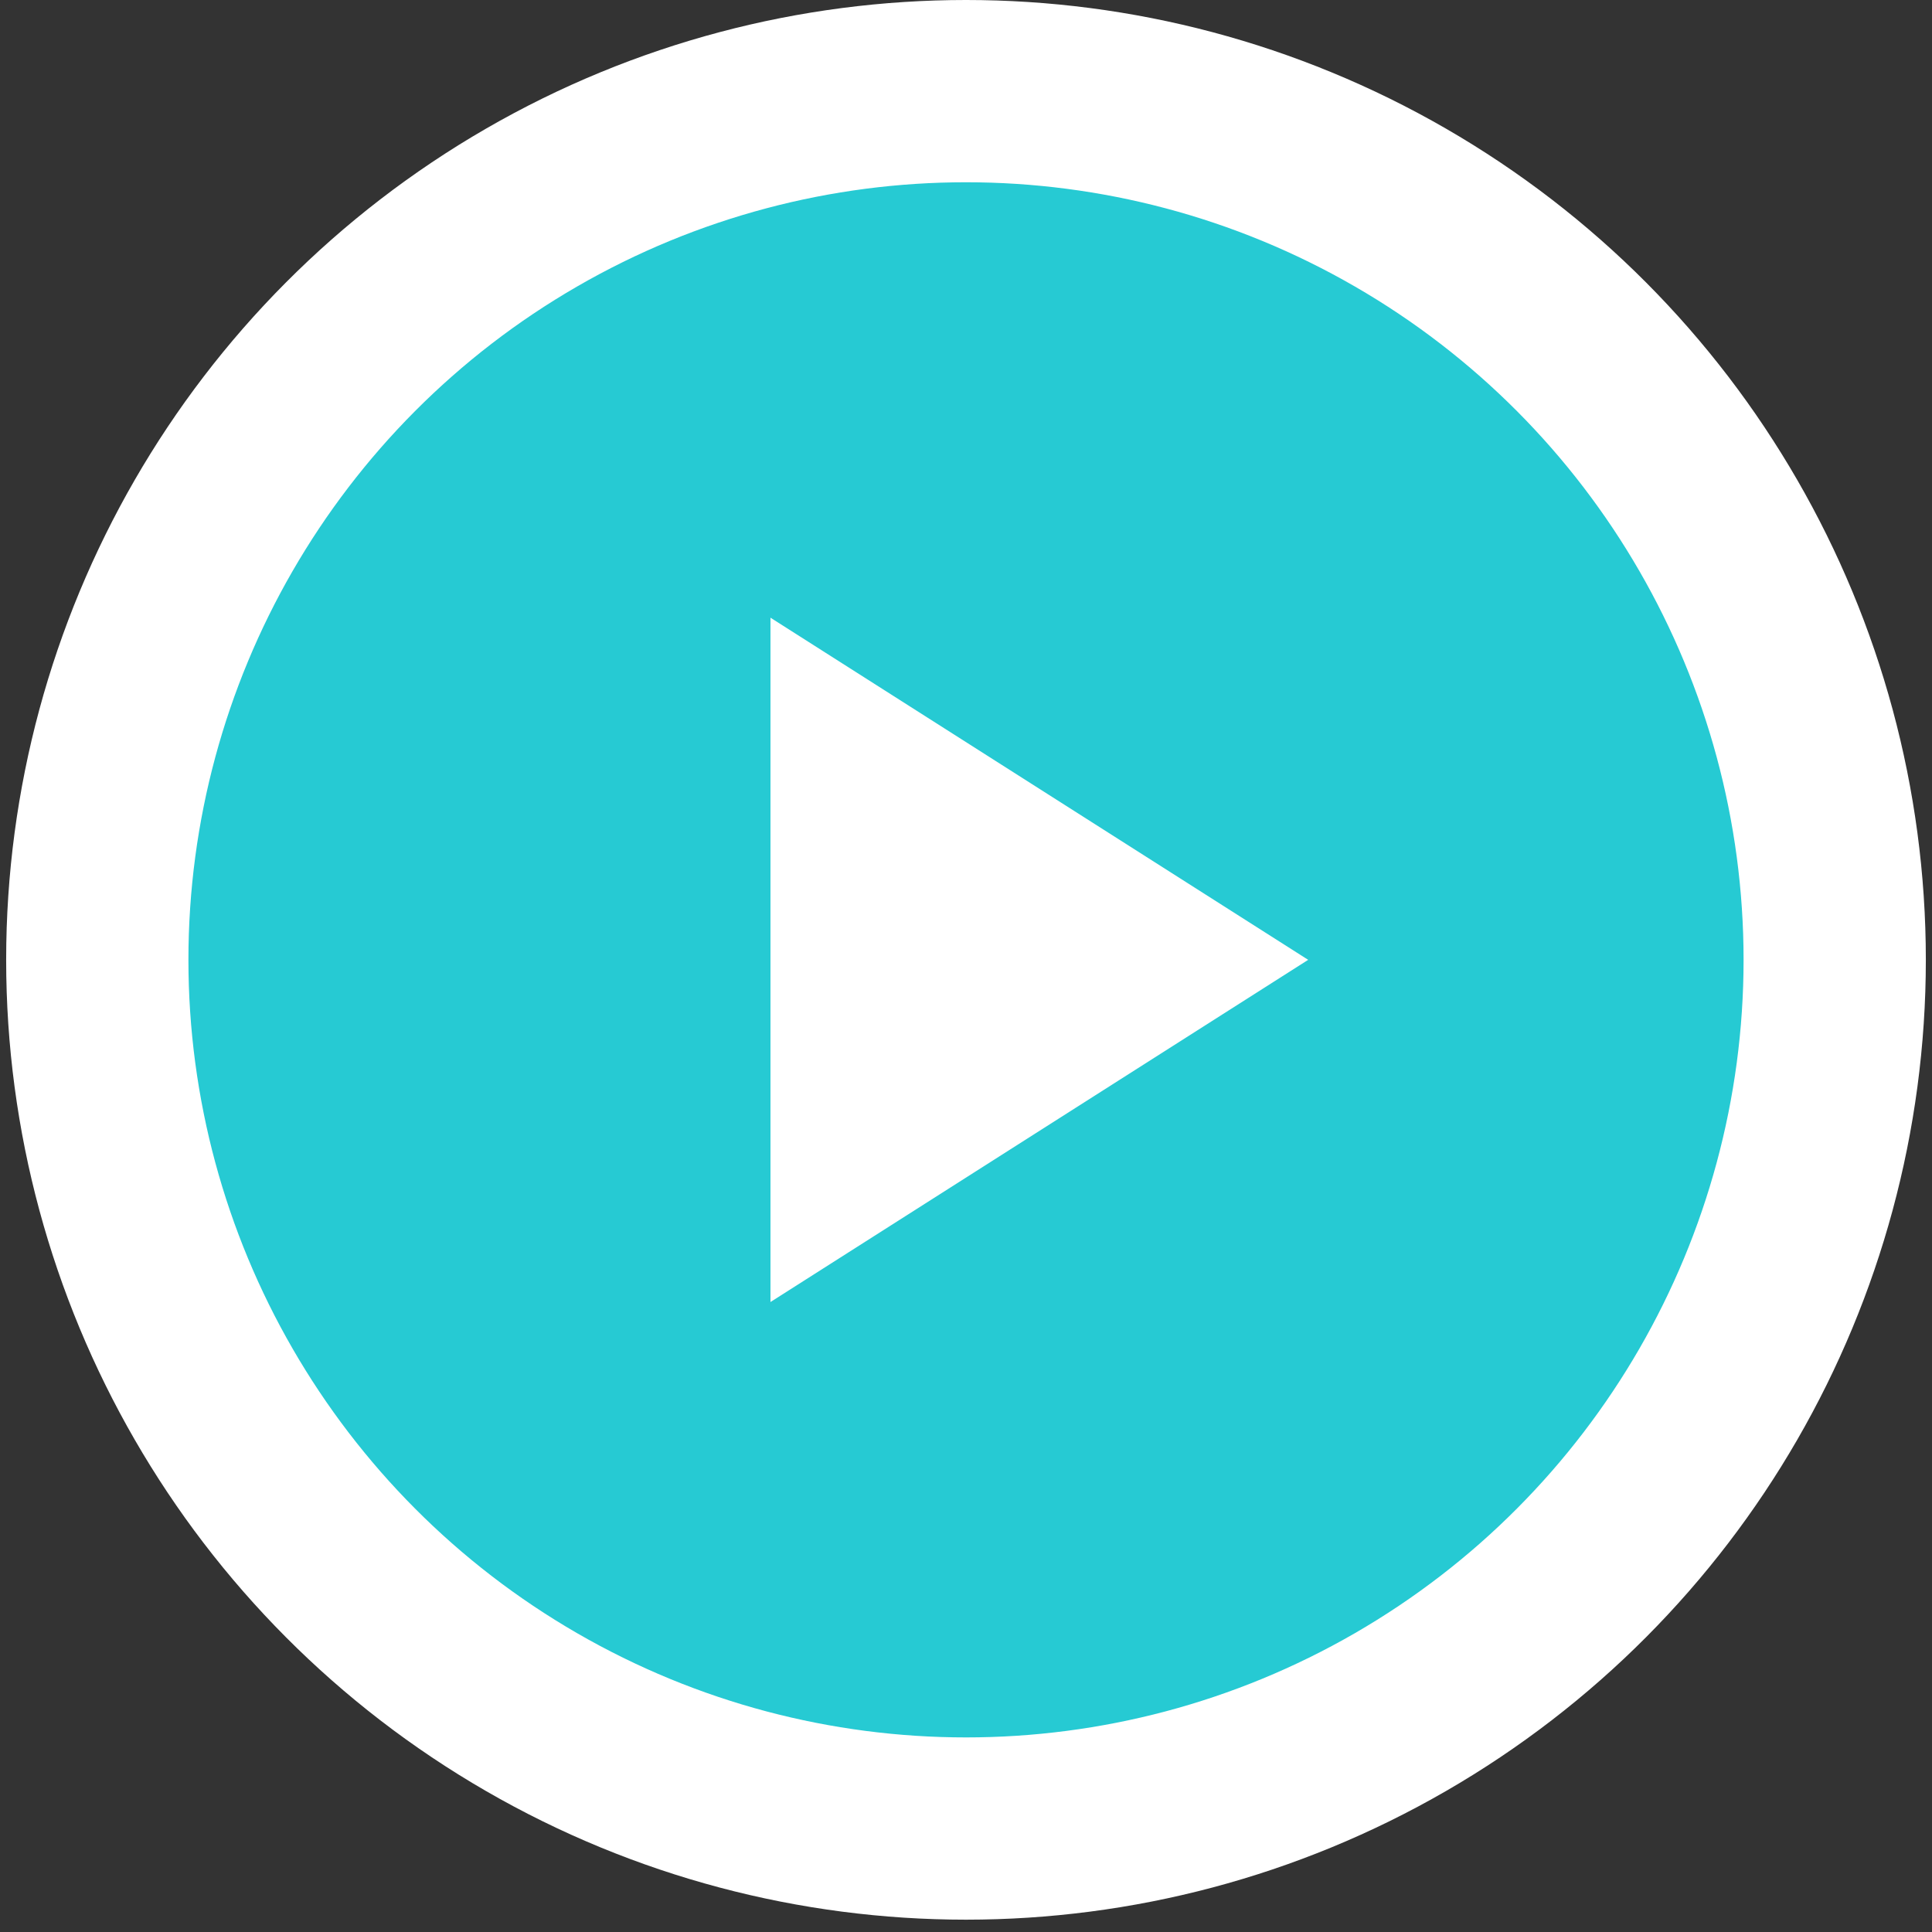 <?xml version="1.0" encoding="UTF-8"?> <svg xmlns="http://www.w3.org/2000/svg" width="53" height="53" viewBox="0 0 53 53" fill="none"><rect x="0" y="0" width="53" height="53" fill="#333333" stroke="none"/><circle cx="26.5" cy="26.331" r="23.831" fill="#26CAD3" stroke="white" stroke-width="5"></circle><g clip-path="url(#clip0_3339_7267)"><path d="M21.136 16.945V35.718L35.887 26.331L21.136 16.945Z" fill="white"></path></g><defs><clipPath id="clip0_3339_7267"><rect width="32.183" height="32.183" fill="white" transform="translate(10.409 10.24)"></rect></clipPath></defs></svg> 